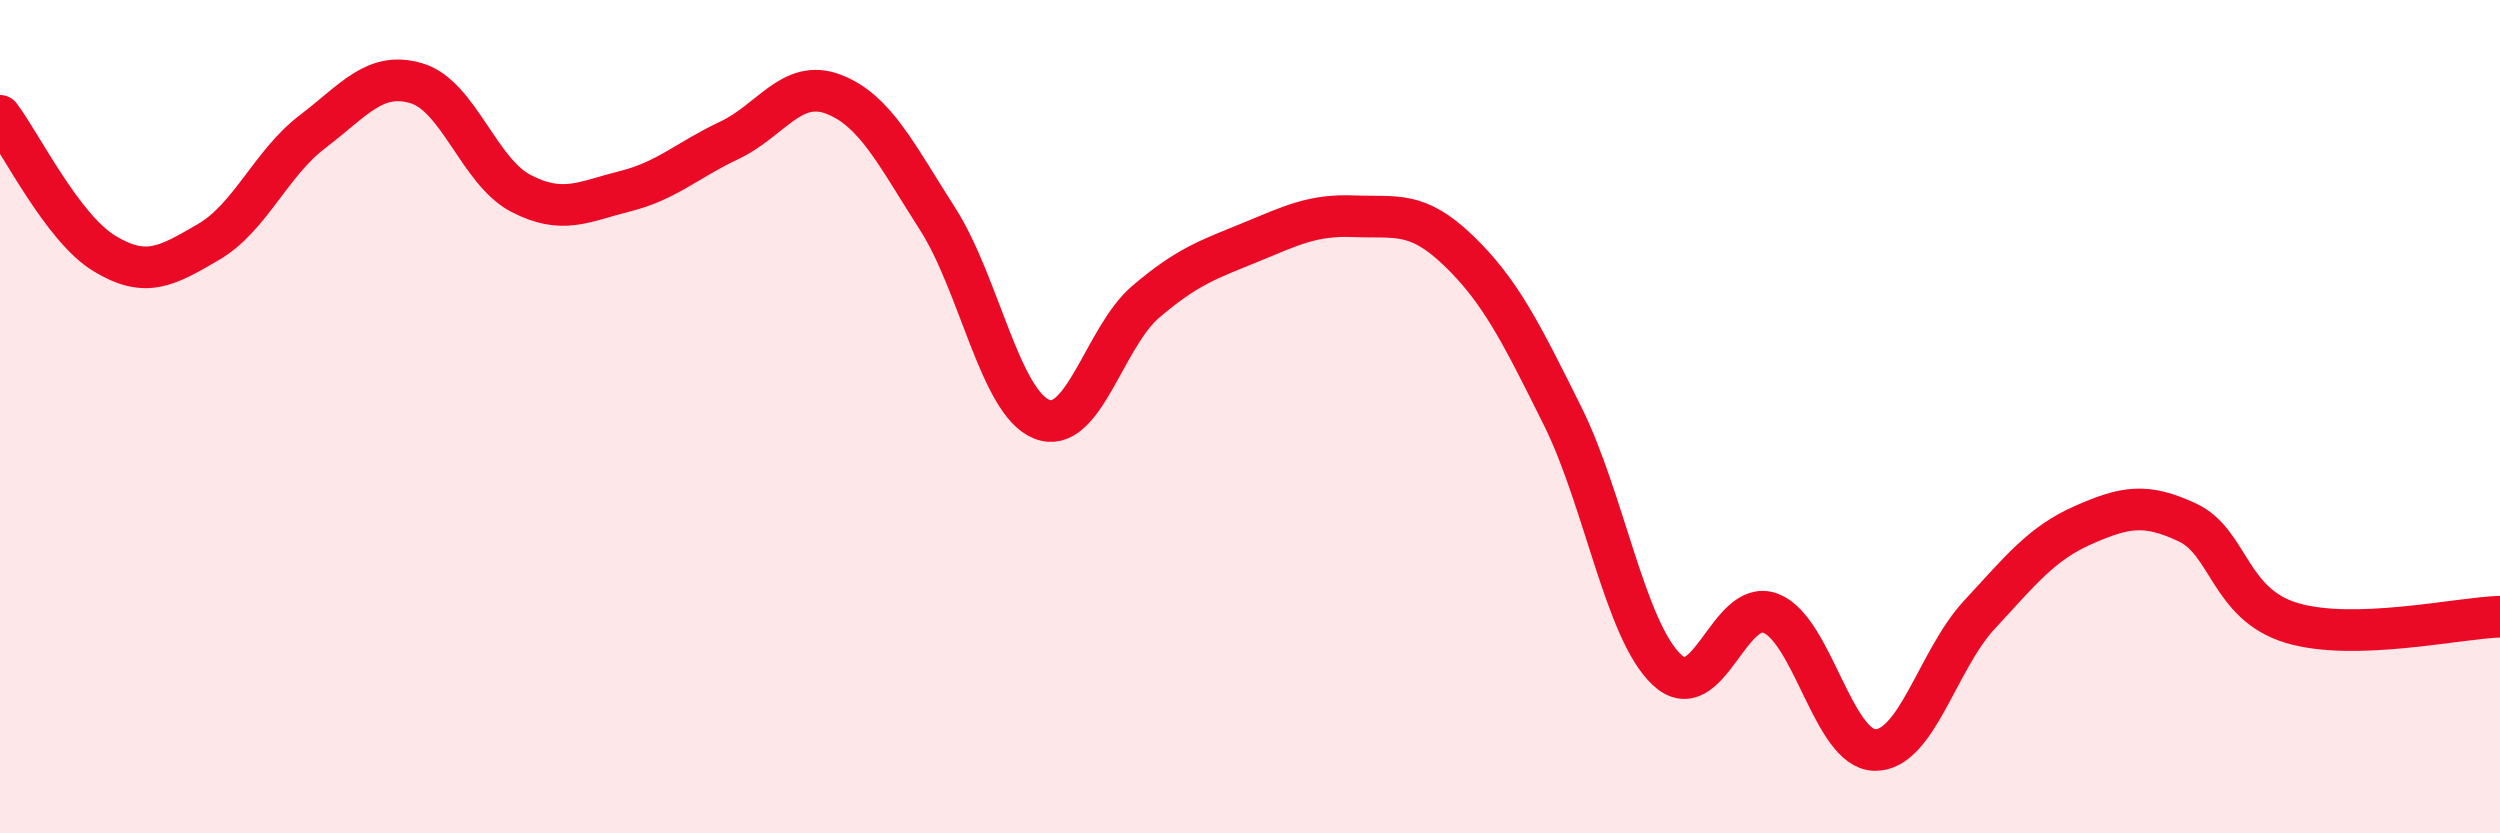 
    <svg width="60" height="20" viewBox="0 0 60 20" xmlns="http://www.w3.org/2000/svg">
      <path
        d="M 0,2.78 C 0.5,3.44 1.5,5.47 2.5,6.08 C 3.5,6.69 4,6.39 5,5.81 C 6,5.23 6.5,3.92 7.5,3.16 C 8.5,2.4 9,1.7 10,2 C 11,2.3 11.5,4.12 12.5,4.64 C 13.5,5.16 14,4.84 15,4.59 C 16,4.34 16.5,3.84 17.5,3.37 C 18.5,2.9 19,1.88 20,2.26 C 21,2.64 21.5,3.69 22.5,5.25 C 23.5,6.81 24,9.66 25,10.06 C 26,10.46 26.5,8.09 27.5,7.24 C 28.5,6.39 29,6.23 30,5.82 C 31,5.41 31.5,5.15 32.5,5.19 C 33.5,5.23 34,5.05 35,6.01 C 36,6.97 36.5,7.97 37.5,9.98 C 38.5,11.99 39,15.12 40,16.07 C 41,17.02 41.5,14.33 42.5,14.72 C 43.5,15.11 44,17.99 45,18 C 46,18.01 46.5,15.84 47.5,14.76 C 48.5,13.68 49,13.04 50,12.6 C 51,12.16 51.5,12.07 52.5,12.54 C 53.5,13.01 53.5,14.5 55,14.95 C 56.5,15.4 59,14.83 60,14.8L60 20L0 20Z"
        fill="#EB0A25"
        opacity="0.1"
        stroke-linecap="round"
        stroke-linejoin="round"
      />
      <path
        d="M 0,2.78 C 0.5,3.44 1.5,5.47 2.5,6.08 C 3.5,6.69 4,6.39 5,5.81 C 6,5.23 6.5,3.92 7.5,3.16 C 8.5,2.4 9,1.7 10,2 C 11,2.3 11.5,4.12 12.5,4.64 C 13.5,5.16 14,4.84 15,4.59 C 16,4.34 16.5,3.84 17.5,3.37 C 18.5,2.9 19,1.88 20,2.26 C 21,2.64 21.5,3.69 22.5,5.25 C 23.5,6.81 24,9.66 25,10.06 C 26,10.46 26.5,8.09 27.5,7.24 C 28.5,6.39 29,6.23 30,5.82 C 31,5.41 31.5,5.15 32.5,5.19 C 33.5,5.23 34,5.05 35,6.01 C 36,6.97 36.5,7.97 37.5,9.98 C 38.5,11.99 39,15.12 40,16.07 C 41,17.02 41.5,14.33 42.5,14.72 C 43.5,15.11 44,17.99 45,18 C 46,18.01 46.5,15.84 47.5,14.76 C 48.5,13.68 49,13.04 50,12.6 C 51,12.16 51.5,12.07 52.5,12.54 C 53.5,13.01 53.5,14.5 55,14.95 C 56.5,15.4 59,14.83 60,14.8"
        stroke="#EB0A25"
        stroke-width="1"
        fill="none"
        stroke-linecap="round"
        stroke-linejoin="round"
      />
    </svg>
  